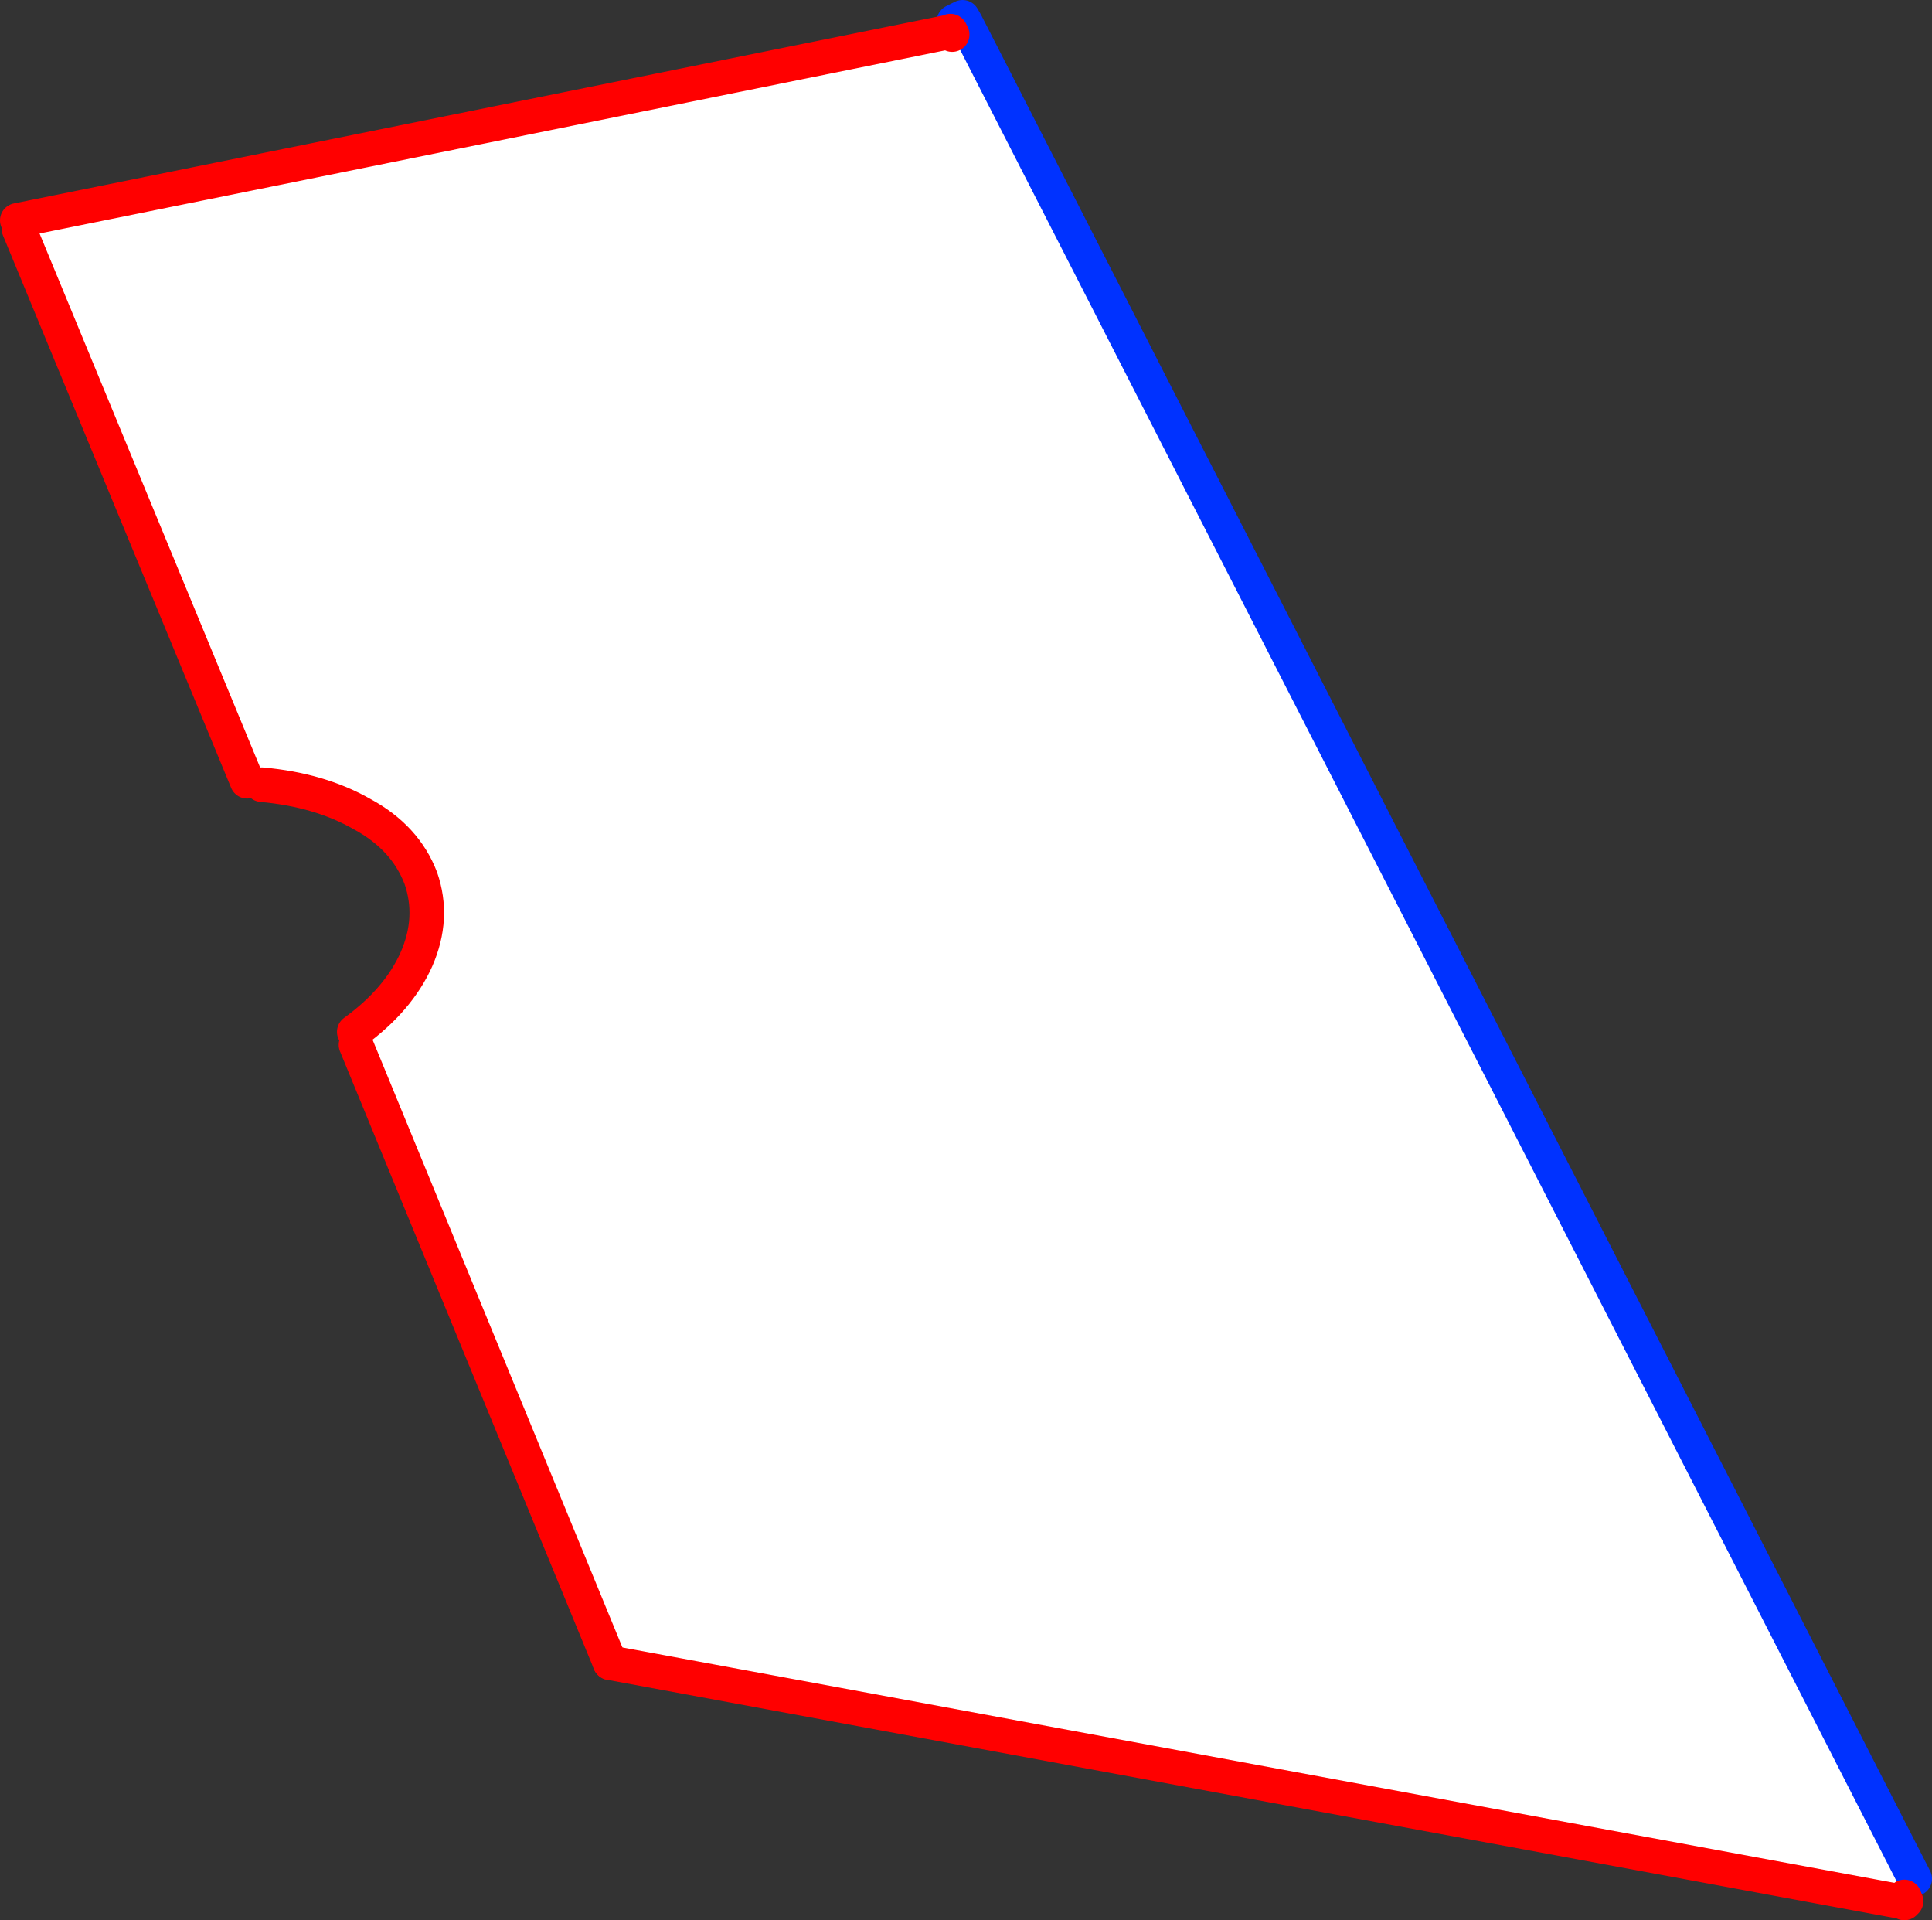 <?xml version="1.0" encoding="UTF-8" standalone="no"?>
<svg xmlns:xlink="http://www.w3.org/1999/xlink" height="111.1px" width="111.8px" xmlns="http://www.w3.org/2000/svg">
  <rect width="100%" height="100%" fill="#333333" stroke="none"/>
  <g transform="matrix(1.0, 0.0, 0.0, 1.0, -176.25, -262.75)">
    <path d="M177.35 276.0 L177.25 275.5 231.15 264.6 231.35 264.75 231.25 264.55 232.15 264.1 287.05 371.45 286.45 372.5 286.45 372.8 286.4 372.8 211.55 358.95 196.85 323.2 196.75 322.45 Q199.3 320.6 200.35 318.25 201.4 315.85 200.6 313.55 199.7 311.2 197.2 309.85 194.75 308.45 191.4 308.15 L190.55 307.95 177.35 276.0" fill="#ffffff" fill-rule="evenodd" stroke="none"/>
    <path d="M287.05 371.45 L232.15 264.1 231.95 263.75 231.45 264.0" fill="none" stroke="#0032ff" stroke-linecap="round" stroke-linejoin="round" stroke-width="2.0"/>
    <path d="M211.55 358.95 L286.4 372.8 286.45 372.85 286.45 372.8 286.45 372.5 286.55 372.75 286.45 372.85 M231.25 264.55 L231.35 264.75 231.15 264.6 177.25 275.5 M231.15 264.6 L231.25 264.55" fill="none" stroke="#ff0000" stroke-linecap="round" stroke-linejoin="round" stroke-width="2.0"/>
    <path d="M177.35 276.0 L190.55 307.95 M191.4 308.15 Q194.75 308.45 197.2 309.85 199.7 311.2 200.6 313.55 201.4 315.85 200.35 318.25 199.3 320.6 196.75 322.45 M196.85 323.2 L211.55 358.95" fill="none" stroke="#ff0000" stroke-linecap="round" stroke-linejoin="round" stroke-width="2.0"/>
  </g>
</svg>
